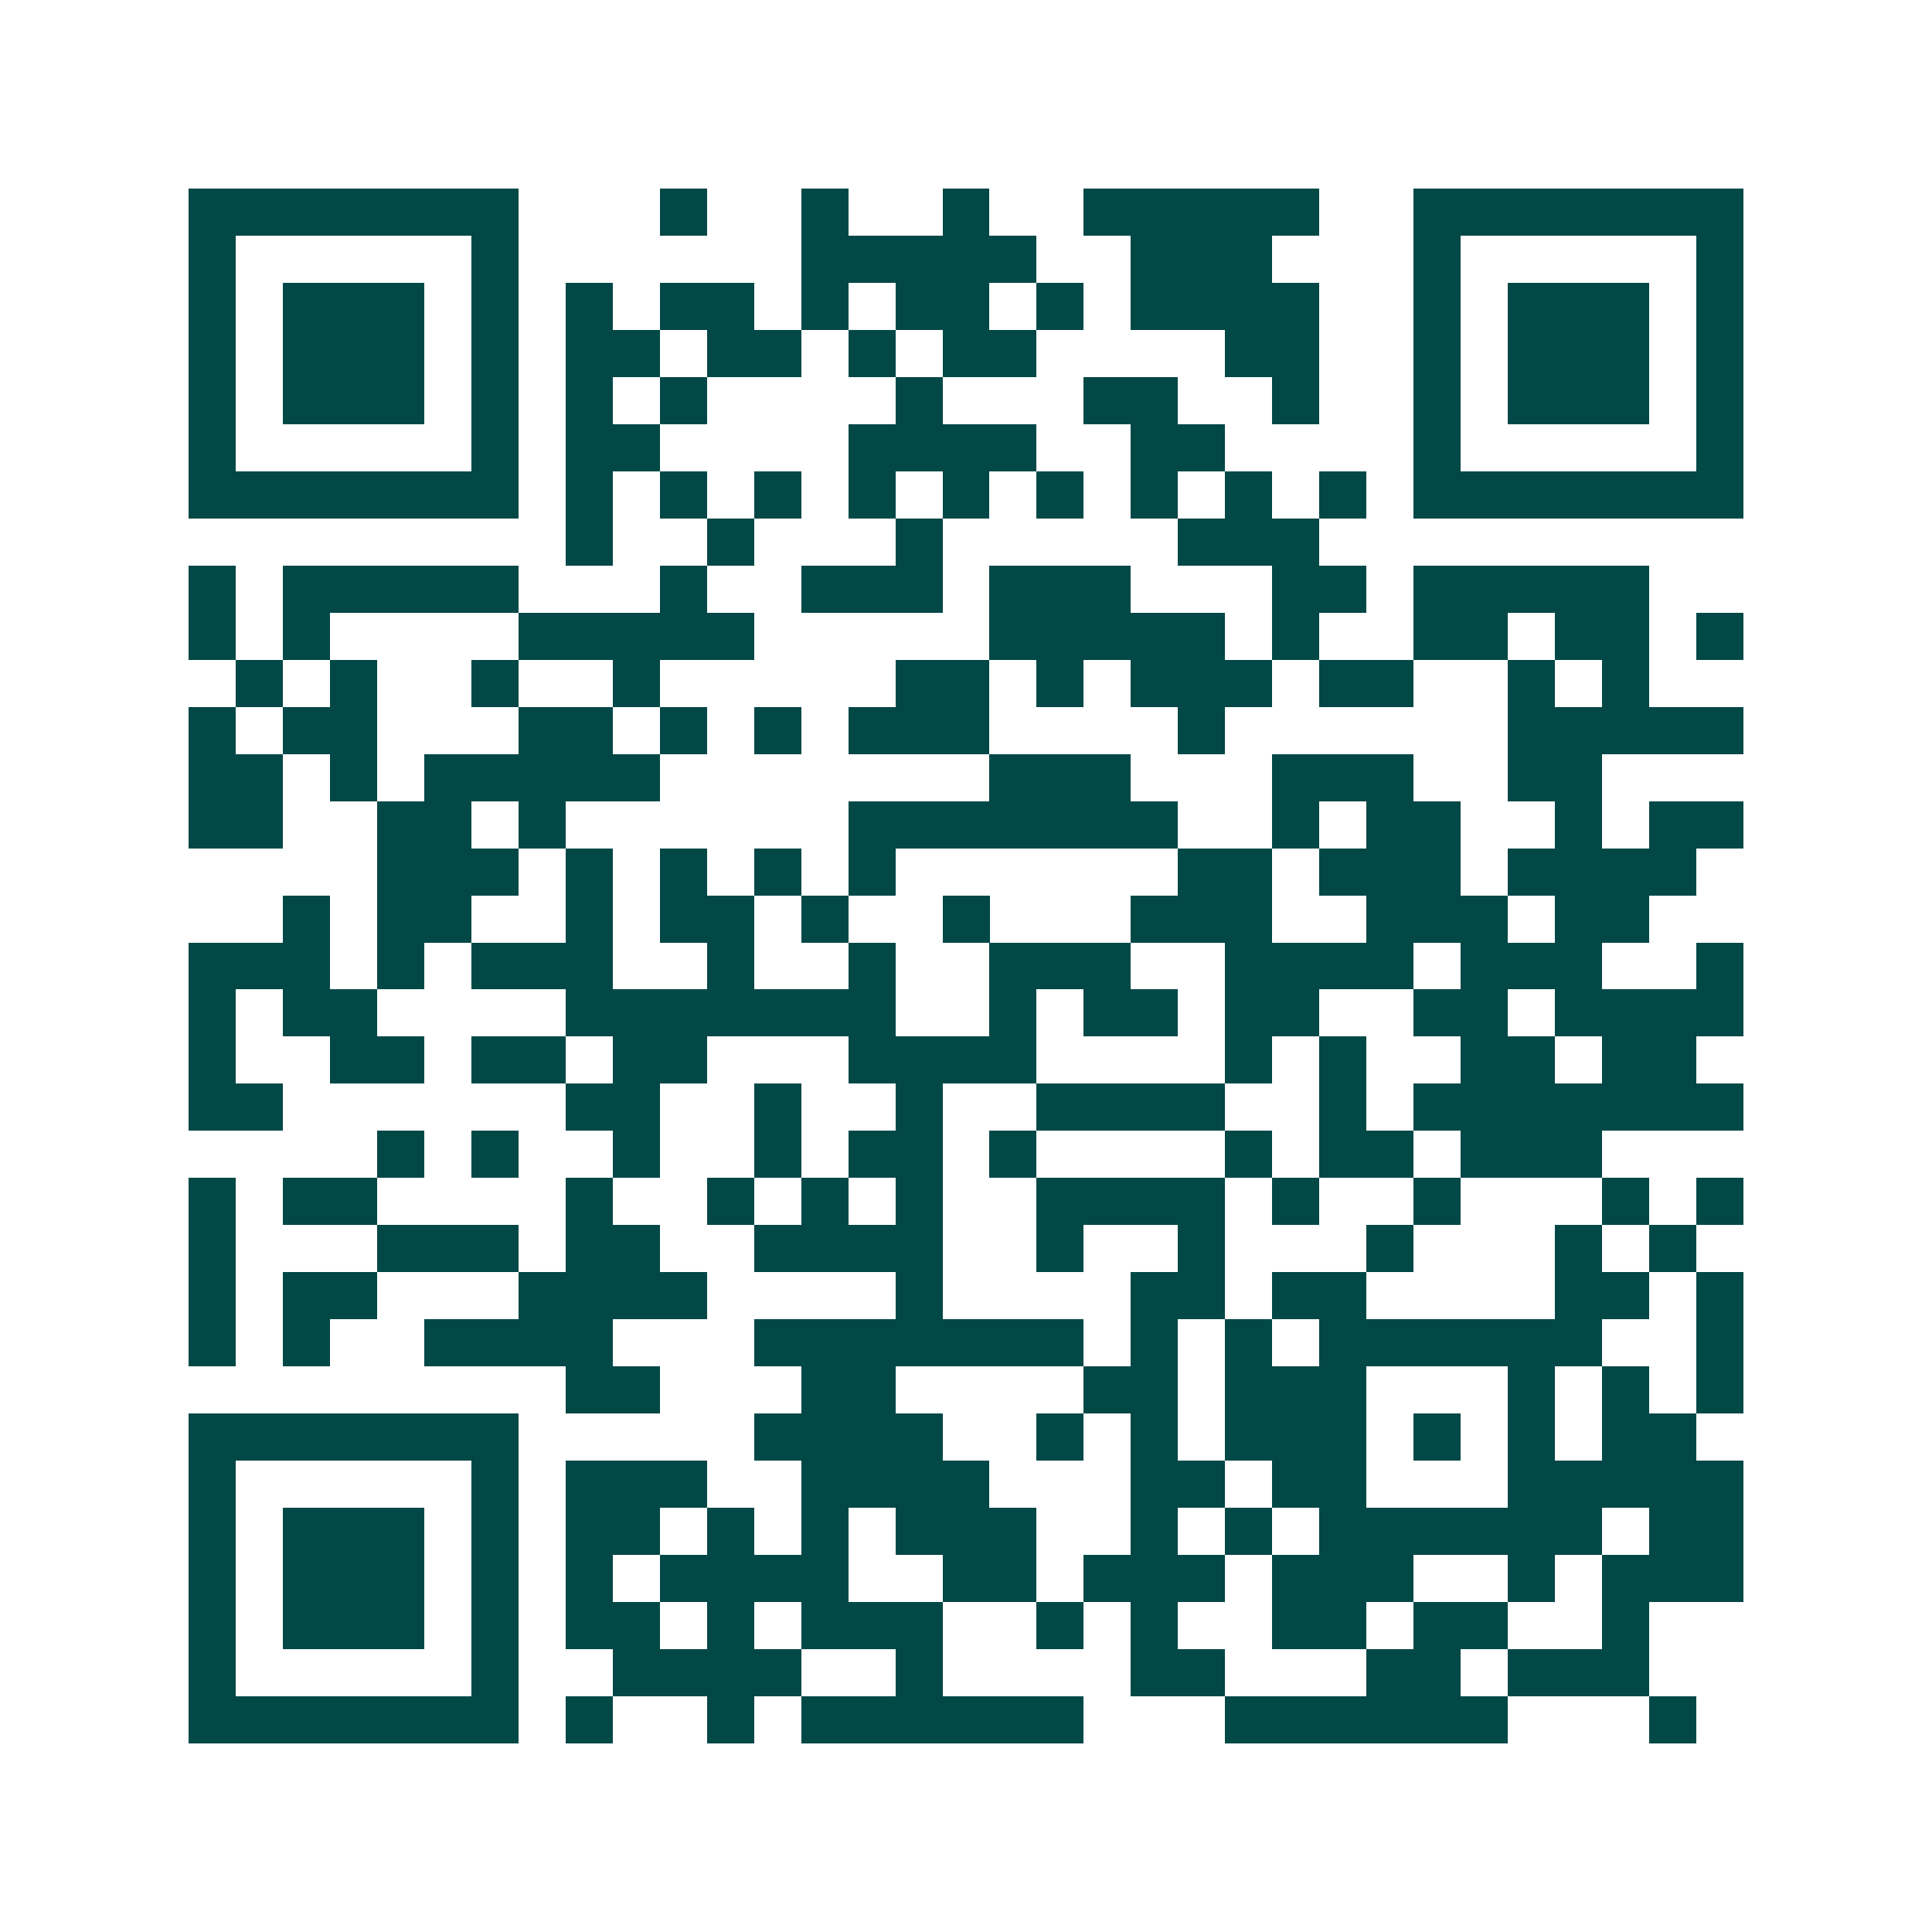 <svg xmlns="http://www.w3.org/2000/svg" width="200" height="200" viewBox="0 0 41 41" shape-rendering="crispEdges"><path fill="#ffffff" d="M0 0h41v41H0z"/><path stroke="#014847" d="M4 4.5h7m3 0h1m2 0h1m2 0h1m2 0h5m2 0h7M4 5.5h1m5 0h1m6 0h5m2 0h3m3 0h1m5 0h1M4 6.5h1m1 0h3m1 0h1m1 0h1m1 0h2m1 0h1m1 0h2m1 0h1m1 0h4m2 0h1m1 0h3m1 0h1M4 7.5h1m1 0h3m1 0h1m1 0h2m1 0h2m1 0h1m1 0h2m4 0h2m2 0h1m1 0h3m1 0h1M4 8.5h1m1 0h3m1 0h1m1 0h1m1 0h1m4 0h1m3 0h2m2 0h1m2 0h1m1 0h3m1 0h1M4 9.5h1m5 0h1m1 0h2m4 0h4m2 0h2m4 0h1m5 0h1M4 10.5h7m1 0h1m1 0h1m1 0h1m1 0h1m1 0h1m1 0h1m1 0h1m1 0h1m1 0h1m1 0h7M12 11.5h1m2 0h1m3 0h1m5 0h3M4 12.5h1m1 0h5m3 0h1m2 0h3m1 0h3m3 0h2m1 0h5M4 13.5h1m1 0h1m4 0h5m5 0h5m1 0h1m2 0h2m1 0h2m1 0h1M5 14.5h1m1 0h1m2 0h1m2 0h1m5 0h2m1 0h1m1 0h3m1 0h2m2 0h1m1 0h1M4 15.5h1m1 0h2m3 0h2m1 0h1m1 0h1m1 0h3m4 0h1m6 0h5M4 16.5h2m1 0h1m1 0h5m7 0h3m3 0h3m2 0h2M4 17.5h2m2 0h2m1 0h1m6 0h7m2 0h1m1 0h2m2 0h1m1 0h2M8 18.5h3m1 0h1m1 0h1m1 0h1m1 0h1m6 0h2m1 0h3m1 0h4M6 19.5h1m1 0h2m2 0h1m1 0h2m1 0h1m2 0h1m3 0h3m2 0h3m1 0h2M4 20.5h3m1 0h1m1 0h3m2 0h1m2 0h1m2 0h3m2 0h4m1 0h3m2 0h1M4 21.5h1m1 0h2m4 0h7m2 0h1m1 0h2m1 0h2m2 0h2m1 0h4M4 22.5h1m2 0h2m1 0h2m1 0h2m3 0h4m4 0h1m1 0h1m2 0h2m1 0h2M4 23.5h2m6 0h2m2 0h1m2 0h1m2 0h4m2 0h1m1 0h7M8 24.5h1m1 0h1m2 0h1m2 0h1m1 0h2m1 0h1m4 0h1m1 0h2m1 0h3M4 25.5h1m1 0h2m4 0h1m2 0h1m1 0h1m1 0h1m2 0h4m1 0h1m2 0h1m3 0h1m1 0h1M4 26.5h1m3 0h3m1 0h2m2 0h4m2 0h1m2 0h1m3 0h1m3 0h1m1 0h1M4 27.5h1m1 0h2m3 0h4m4 0h1m4 0h2m1 0h2m4 0h2m1 0h1M4 28.5h1m1 0h1m2 0h4m3 0h7m1 0h1m1 0h1m1 0h6m2 0h1M12 29.5h2m3 0h2m4 0h2m1 0h3m3 0h1m1 0h1m1 0h1M4 30.5h7m5 0h4m2 0h1m1 0h1m1 0h3m1 0h1m1 0h1m1 0h2M4 31.5h1m5 0h1m1 0h3m2 0h4m3 0h2m1 0h2m3 0h5M4 32.5h1m1 0h3m1 0h1m1 0h2m1 0h1m1 0h1m1 0h3m2 0h1m1 0h1m1 0h6m1 0h2M4 33.5h1m1 0h3m1 0h1m1 0h1m1 0h4m2 0h2m1 0h3m1 0h3m2 0h1m1 0h3M4 34.5h1m1 0h3m1 0h1m1 0h2m1 0h1m1 0h3m2 0h1m1 0h1m2 0h2m1 0h2m2 0h1M4 35.5h1m5 0h1m2 0h4m2 0h1m4 0h2m3 0h2m1 0h3M4 36.5h7m1 0h1m2 0h1m1 0h6m3 0h6m3 0h1"/></svg>
